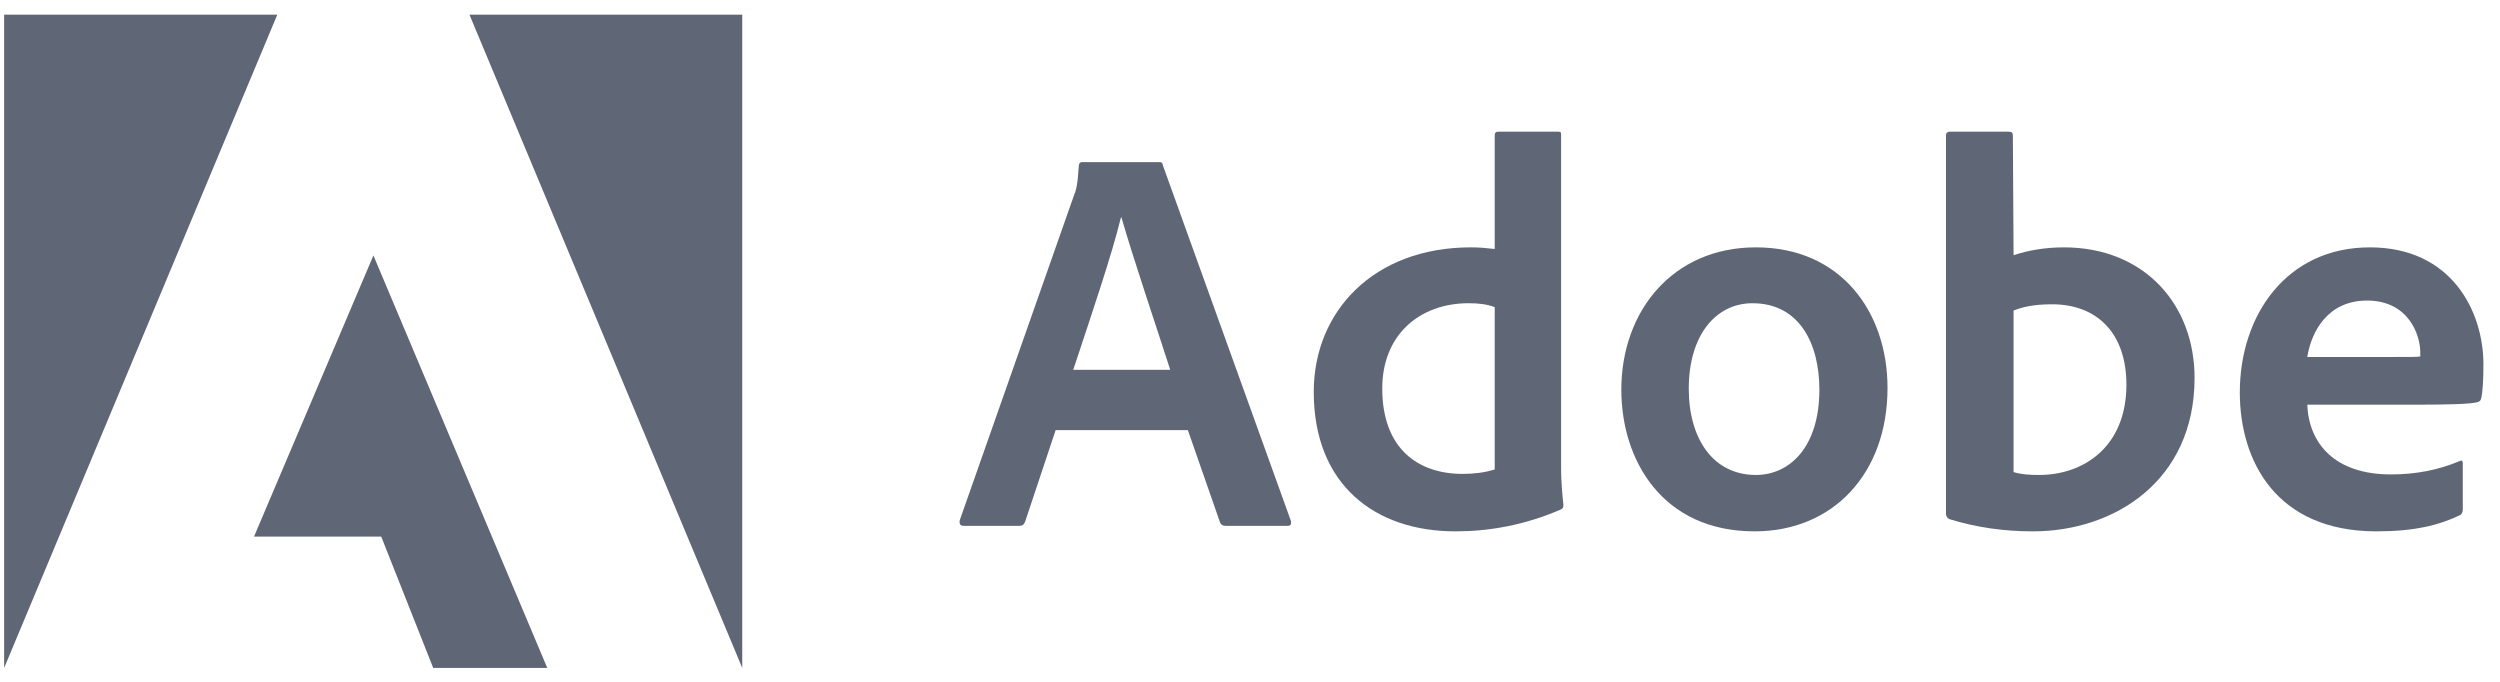 <svg width="121" height="33" viewBox="0 0 121 33" fill="none" xmlns="http://www.w3.org/2000/svg">
<g id="Frame" clip-path="url(#clip0_19450_35887)">
<g id="Group">
<path id="Vector" d="M13.421 0.711H0.2V32.328L13.421 0.711Z" fill="#5F6776"/>
<path id="Vector_2" d="M22.722 0.711H35.925V32.328L22.722 0.711Z" fill="#5F6776"/>
<path id="Vector_3" d="M18.073 12.364L26.488 32.328H20.967L18.452 25.972H12.294L18.073 12.364Z" fill="#5F6776"/>
</g>
<g id="Group_2">
<path id="Vector_4" d="M57.492 20.817L59.051 25.288C59.102 25.399 59.18 25.451 59.318 25.451H62.315C62.479 25.451 62.505 25.374 62.479 25.21L56.286 8.01C56.26 7.872 56.234 7.846 56.096 7.846H52.376C52.272 7.846 52.212 7.924 52.212 8.036C52.16 8.94 52.083 9.216 51.971 9.483L46.45 25.184C46.424 25.374 46.485 25.451 46.64 25.451H49.318C49.482 25.451 49.559 25.399 49.62 25.236L51.093 20.817H57.492ZM51.945 17.898C52.755 15.452 53.823 12.316 54.253 10.525H54.279C54.813 12.403 56.071 16.123 56.639 17.898H51.945Z" fill="#5F6776"/>
<path id="Vector_5" d="M70.441 25.718C72.051 25.718 73.765 25.425 75.505 24.676C75.643 24.624 75.669 24.564 75.669 24.435C75.617 23.953 75.557 23.255 75.557 22.721V6.529C75.557 6.425 75.557 6.374 75.428 6.374H72.508C72.396 6.374 72.344 6.425 72.344 6.563V12.05C71.888 11.998 71.569 11.972 71.19 11.972C66.479 11.972 63.585 15.081 63.585 18.966C63.585 23.47 66.556 25.718 70.441 25.718ZM72.344 22.721C71.862 22.876 71.328 22.936 70.785 22.936C68.649 22.936 66.901 21.73 66.901 18.802C66.901 16.209 68.701 14.676 71.087 14.676C71.569 14.676 71.991 14.728 72.344 14.866V22.721Z" fill="#5F6776"/>
<path id="Vector_6" d="M84.983 11.972C80.961 11.972 78.472 15.056 78.472 18.863C78.472 22.265 80.453 25.718 84.923 25.718C88.704 25.718 91.356 22.936 91.356 18.776C91.356 15.107 89.109 11.972 84.983 11.972ZM84.819 14.677C87.093 14.677 88.058 16.632 88.058 18.863C88.058 21.619 86.637 22.988 84.983 22.988C82.942 22.988 81.736 21.274 81.736 18.802C81.736 16.261 83.019 14.677 84.819 14.677Z" fill="#5F6776"/>
<path id="Vector_7" d="M94.374 6.374C94.262 6.374 94.185 6.425 94.185 6.563V24.891C94.185 24.969 94.262 25.107 94.374 25.133C95.657 25.529 97.001 25.718 98.388 25.718C102.358 25.718 106.217 23.255 106.217 18.294C106.217 14.702 103.753 11.972 99.895 11.972C99.008 11.972 98.181 12.11 97.457 12.351L97.423 6.589C97.423 6.4 97.371 6.374 97.182 6.374H94.374ZM102.918 18.621C102.918 21.593 100.885 22.988 98.689 22.988C98.233 22.988 97.828 22.962 97.457 22.85V15.03C97.879 14.866 98.388 14.728 99.326 14.728C101.445 14.728 102.918 16.072 102.918 18.621Z" fill="#5F6776"/>
<path id="Vector_8" d="M117.115 19.586C118.424 19.586 119.501 19.56 119.871 19.474C120.009 19.448 120.06 19.396 120.086 19.284C120.164 18.992 120.198 18.38 120.198 17.631C120.198 15.081 118.665 11.972 114.703 11.972C110.655 11.972 108.407 15.271 108.407 18.992C108.407 22.29 110.147 25.718 115.022 25.718C116.848 25.718 118.028 25.425 119.044 24.943C119.147 24.891 119.199 24.805 119.199 24.65V22.419C119.199 22.29 119.122 22.265 119.044 22.316C118.028 22.747 116.925 22.962 115.72 22.962C112.989 22.962 111.749 21.455 111.671 19.586H117.115ZM111.671 17.278C111.887 15.969 112.714 14.547 114.565 14.547C116.607 14.547 117.141 16.261 117.141 17.037C117.141 17.062 117.141 17.174 117.141 17.252C117.029 17.278 116.684 17.278 115.668 17.278H111.671Z" fill="#5F6776"/>
</g>
</g>
<defs>
<clipPath id="clip0_19450_35887">
<rect width="120" height="31.618" fill="white" transform="translate(0.2 0.711)"/>
</clipPath>
</defs>
</svg>
